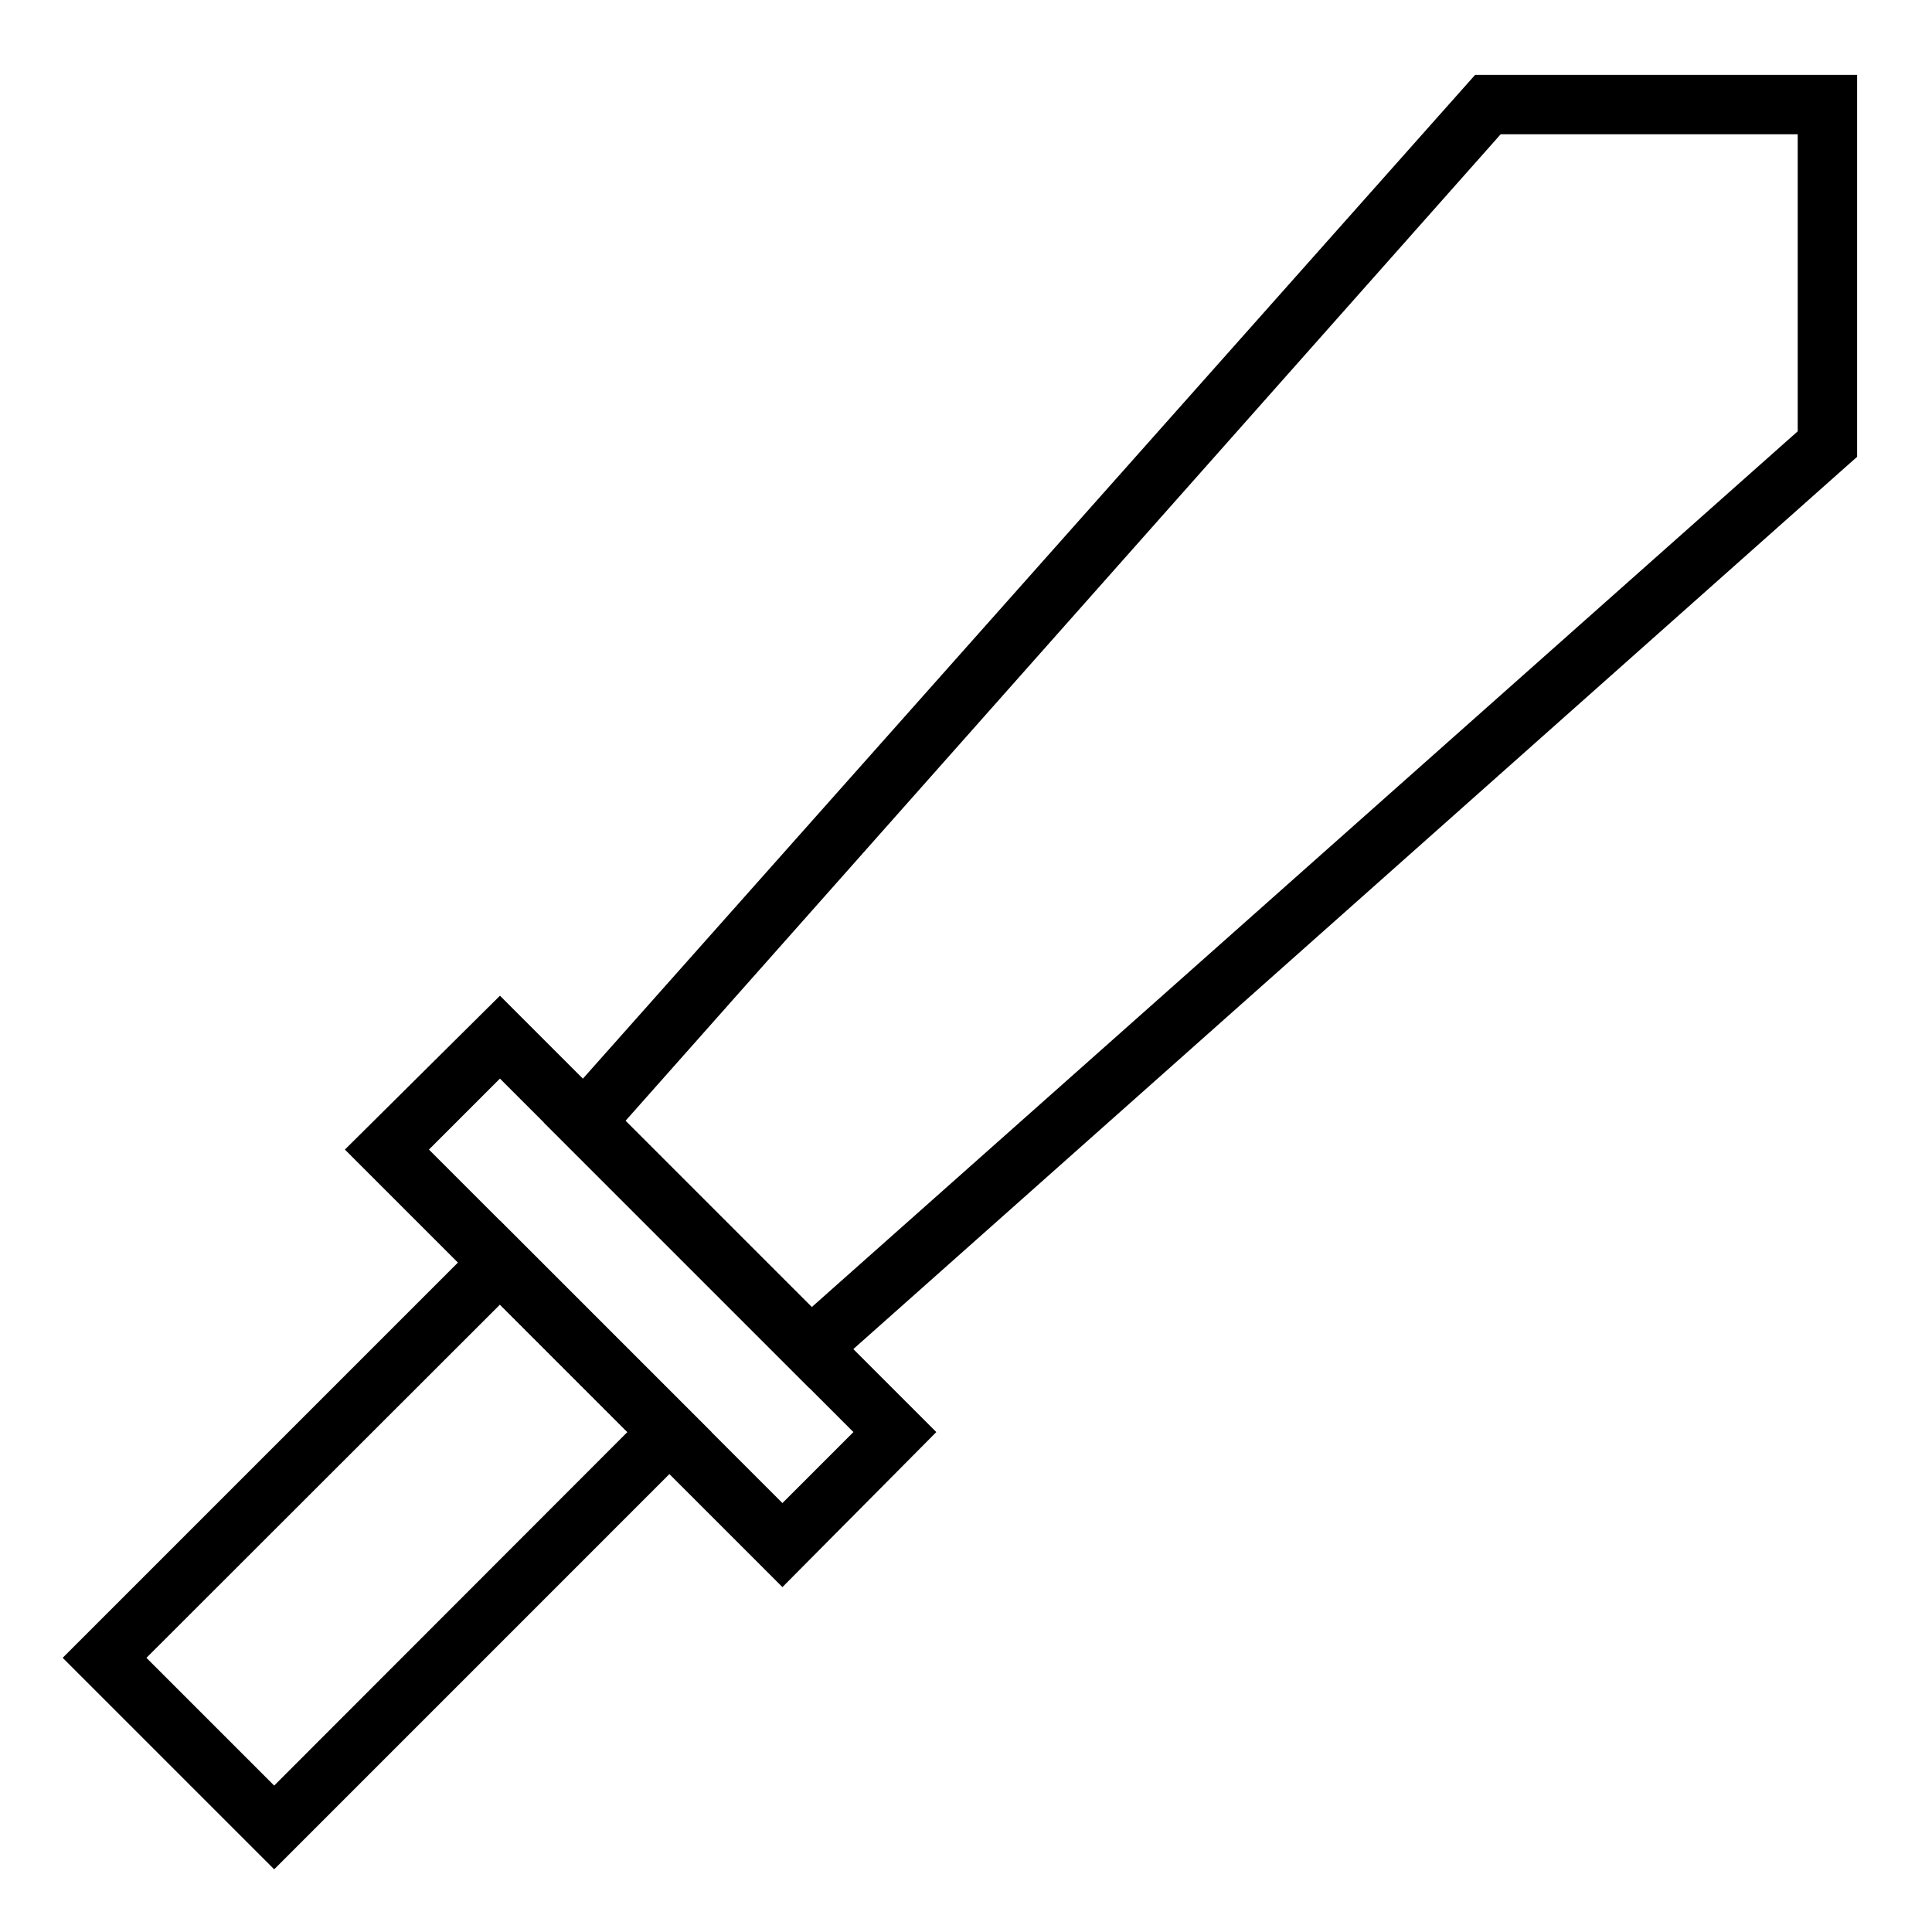 <?xml version="1.0" encoding="UTF-8"?>
<!-- Uploaded to: SVG Repo, www.svgrepo.com, Generator: SVG Repo Mixer Tools -->
<svg fill="#000000" width="800px" height="800px" version="1.1" viewBox="144 144 512 512" xmlns="http://www.w3.org/2000/svg">
 <g>
  <path d="m358.51 511.86-70.375-70.375 246.79-277.65h101.23v101.23l-2.676 2.363zm-48.727-70.848 49.359 49.359 261.27-232.07v-78.719h-78.719z"/>
  <path d="m351.35 564.6-115.95-115.95 41.094-40.777 115.64 115.64zm-93.676-115.95 93.676 93.676 18.812-18.812-93.676-93.676z"/>
  <path d="m216.66 639.39-56.051-56.047 115.88-115.88 56.047 56.047zm-33.852-56.047 33.852 33.852 93.598-93.68-33.77-33.773z"/>
 </g>
</svg>